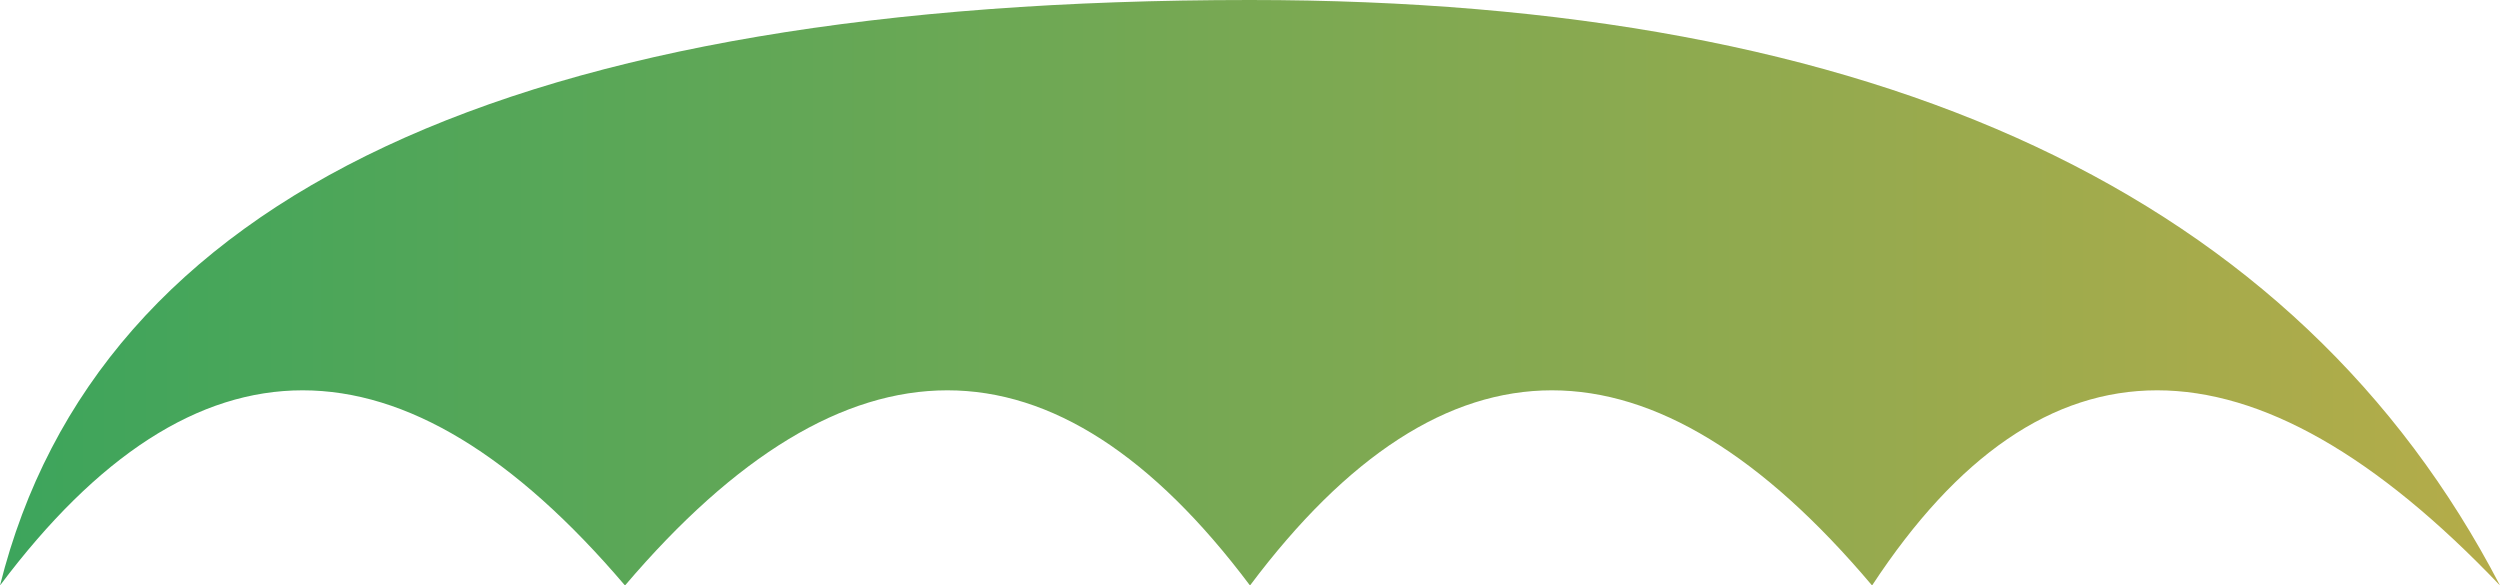 
            <svg width="854" height="200" viewBox="0 0 854 200" xmlns="http://www.w3.org/2000/svg">
                <style>
                        .text {
						font-size: 70px;
						font-weight: 700;
						font-family: -apple-system,BlinkMacSystemFont,Segoe UI,Helvetica,Arial,sans-serif,Apple Color Emoji,Segoe UI Emoji;
					}
					.desc {
						font-size: 20px;
						font-weight: 500;
						font-family: -apple-system,BlinkMacSystemFont,Segoe UI,Helvetica,Arial,sans-serif,Apple Color Emoji,Segoe UI Emoji;
					}path {
						transform: rotate(180deg);
						transform-origin: 50% 50%;
					}
                        
                     </style>
                <svg xmlns="http://www.w3.org/2000/svg" viewBox="0 0 854 200">
                    <defs>
              <linearGradient id="linear" x1="0%" y1="0%" x2="100%" y2="0%">
                <stop offset="0%" stop-color="#3CA55C"/><stop offset="100%" stop-color="#B5AC49"/>
              </linearGradient>
            </defs>
         <path fill="url(#linear)"  fill-opacity="1"
        d="M 427 200 Q 327 66.667 213.5 200 Q 100 66.667 0 200 Q 50 0 427 0 Q 750 0 854 200 Q 727 66.667 639.5 200 Q 527 66.667 427 200"></path>
                </svg>
                
     
    
                 
            </svg>
        